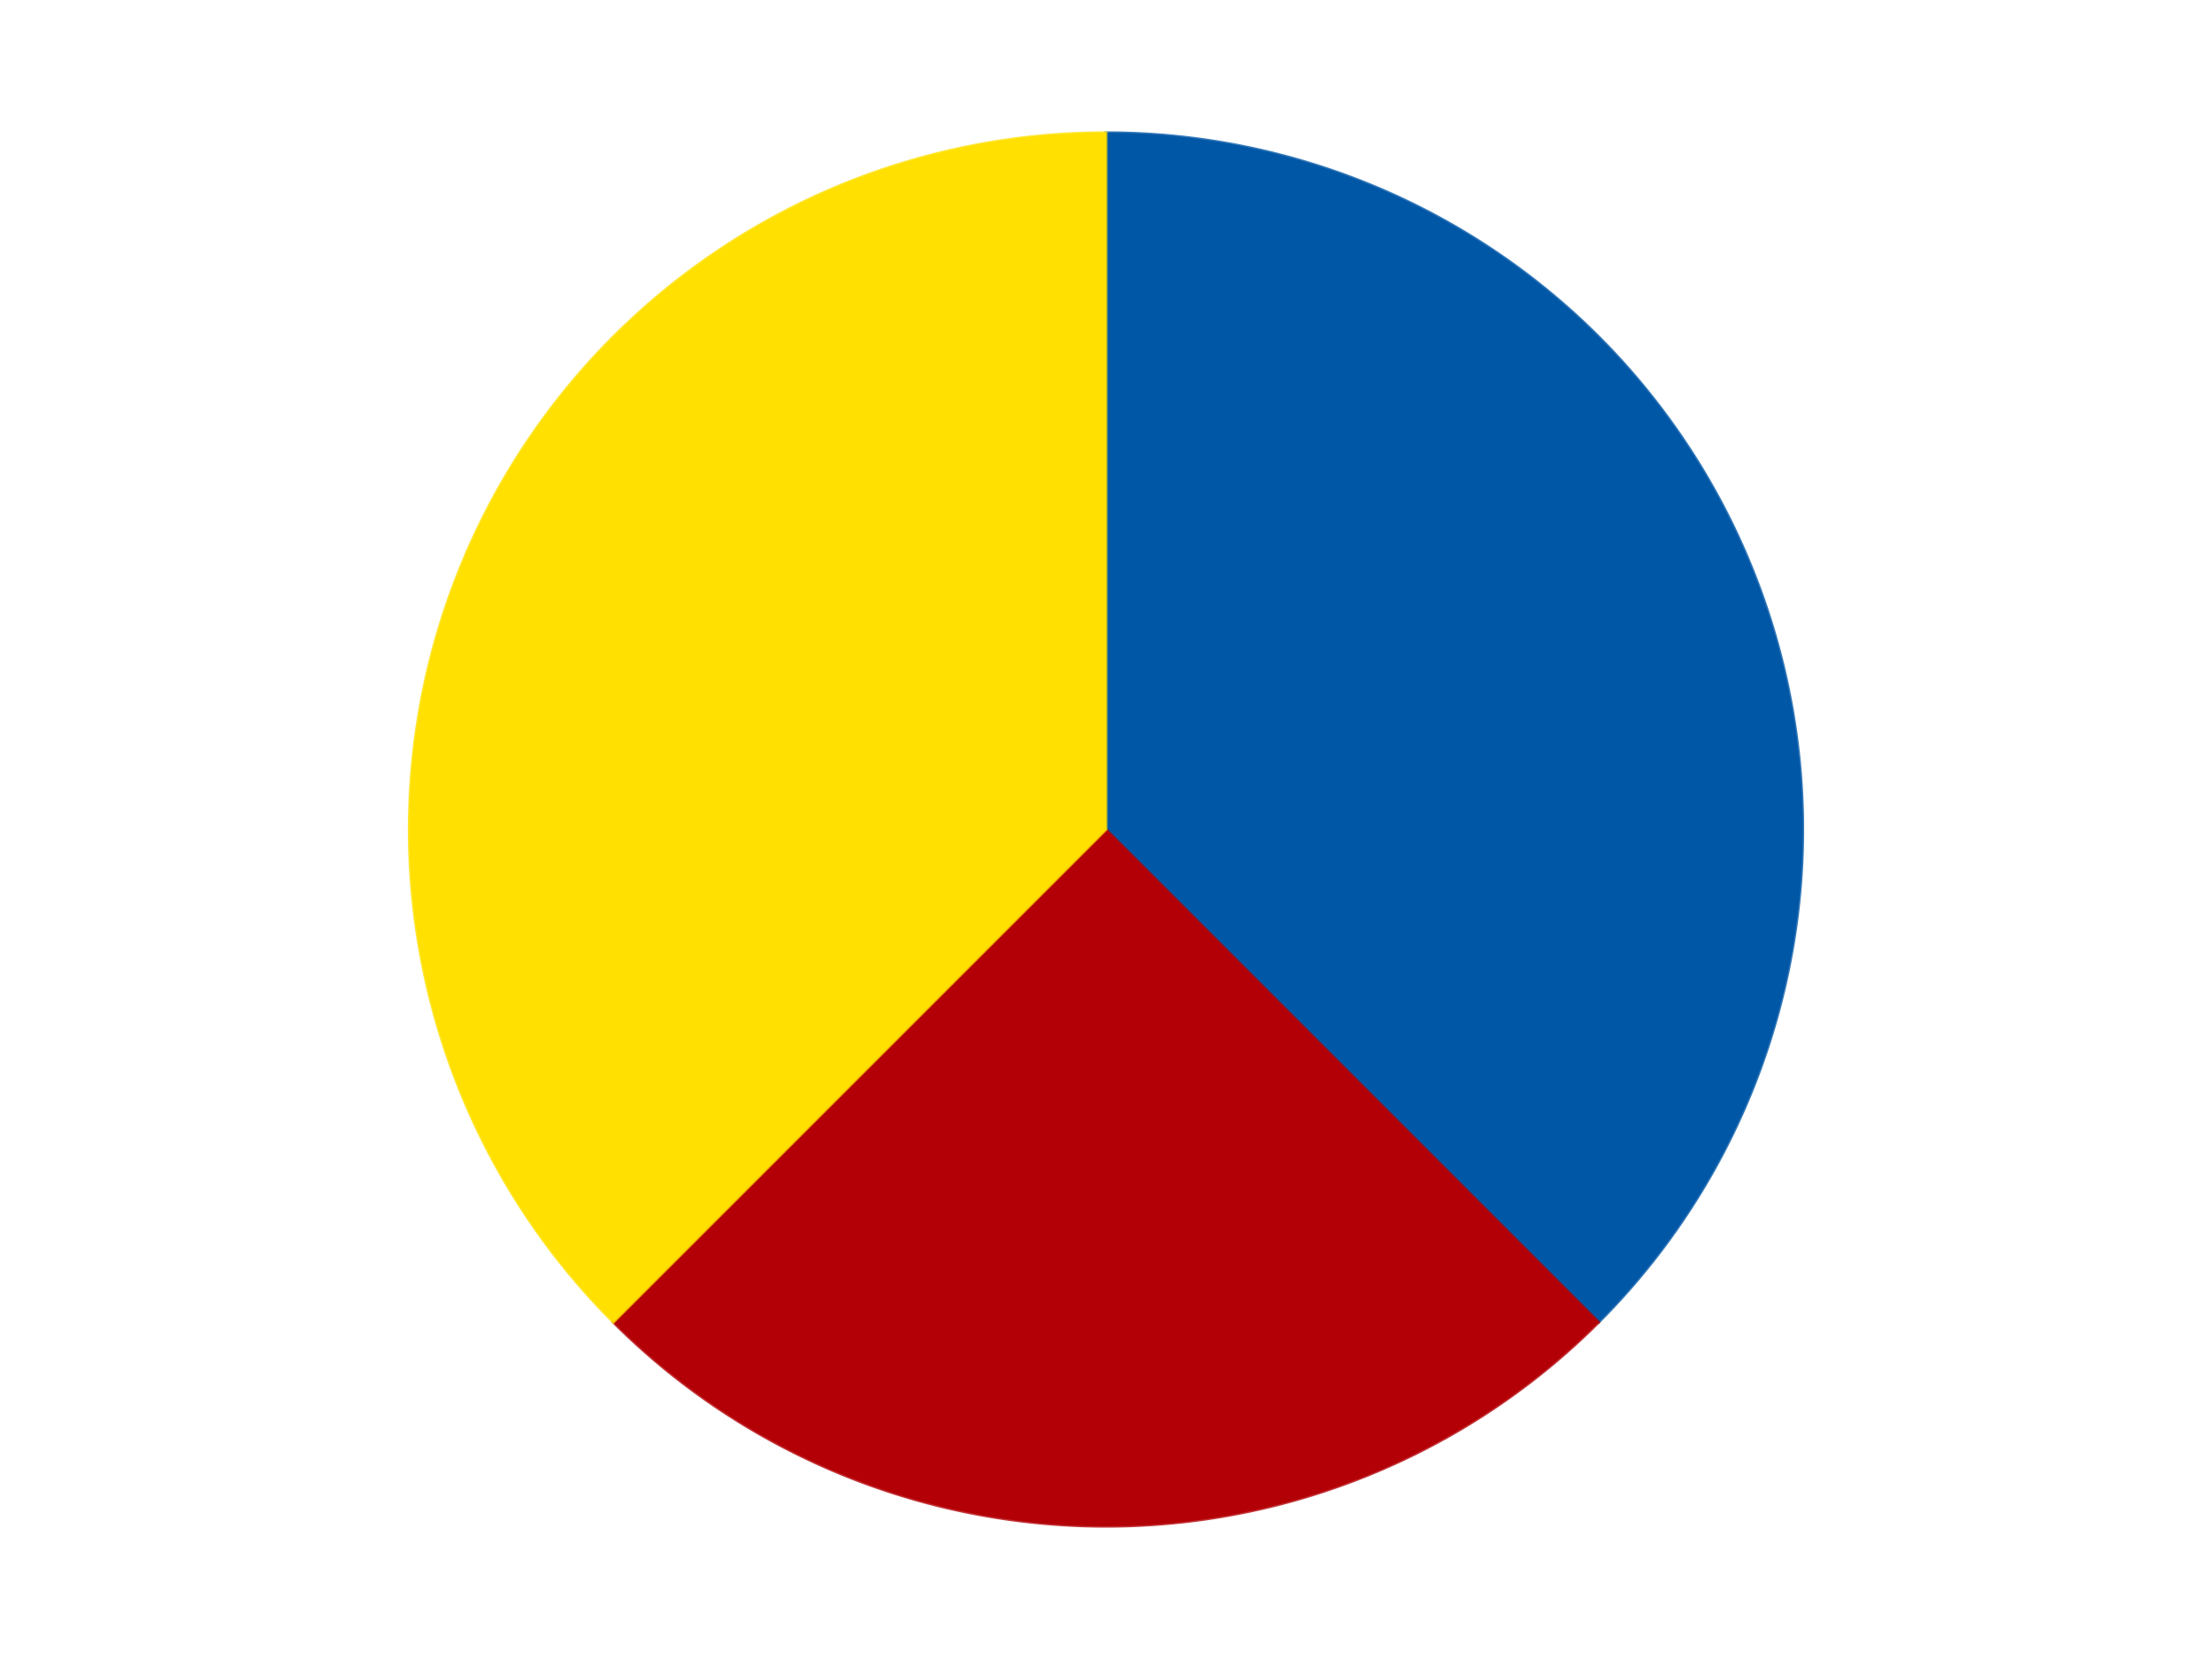 <?xml version='1.0' encoding='utf-8'?>
<svg xmlns="http://www.w3.org/2000/svg" xmlns:xlink="http://www.w3.org/1999/xlink" id="chart-71b65f93-7134-4b70-ae9f-e4bdada5e6e9" class="pygal-chart" viewBox="0 0 800 600"><!--Generated with pygal 3.0.4 (lxml) ©Kozea 2012-2016 on 2024-07-06--><!--http://pygal.org--><!--http://github.com/Kozea/pygal--><defs><style type="text/css">#chart-71b65f93-7134-4b70-ae9f-e4bdada5e6e9{-webkit-user-select:none;-webkit-font-smoothing:antialiased;font-family:Consolas,"Liberation Mono",Menlo,Courier,monospace}#chart-71b65f93-7134-4b70-ae9f-e4bdada5e6e9 .title{font-family:Consolas,"Liberation Mono",Menlo,Courier,monospace;font-size:16px}#chart-71b65f93-7134-4b70-ae9f-e4bdada5e6e9 .legends .legend text{font-family:Consolas,"Liberation Mono",Menlo,Courier,monospace;font-size:14px}#chart-71b65f93-7134-4b70-ae9f-e4bdada5e6e9 .axis text{font-family:Consolas,"Liberation Mono",Menlo,Courier,monospace;font-size:10px}#chart-71b65f93-7134-4b70-ae9f-e4bdada5e6e9 .axis text.major{font-family:Consolas,"Liberation Mono",Menlo,Courier,monospace;font-size:10px}#chart-71b65f93-7134-4b70-ae9f-e4bdada5e6e9 .text-overlay text.value{font-family:Consolas,"Liberation Mono",Menlo,Courier,monospace;font-size:16px}#chart-71b65f93-7134-4b70-ae9f-e4bdada5e6e9 .text-overlay text.label{font-family:Consolas,"Liberation Mono",Menlo,Courier,monospace;font-size:10px}#chart-71b65f93-7134-4b70-ae9f-e4bdada5e6e9 .tooltip{font-family:Consolas,"Liberation Mono",Menlo,Courier,monospace;font-size:14px}#chart-71b65f93-7134-4b70-ae9f-e4bdada5e6e9 text.no_data{font-family:Consolas,"Liberation Mono",Menlo,Courier,monospace;font-size:64px}
#chart-71b65f93-7134-4b70-ae9f-e4bdada5e6e9{background-color:transparent}#chart-71b65f93-7134-4b70-ae9f-e4bdada5e6e9 path,#chart-71b65f93-7134-4b70-ae9f-e4bdada5e6e9 line,#chart-71b65f93-7134-4b70-ae9f-e4bdada5e6e9 rect,#chart-71b65f93-7134-4b70-ae9f-e4bdada5e6e9 circle{-webkit-transition:150ms;-moz-transition:150ms;transition:150ms}#chart-71b65f93-7134-4b70-ae9f-e4bdada5e6e9 .graph &gt; .background{fill:transparent}#chart-71b65f93-7134-4b70-ae9f-e4bdada5e6e9 .plot &gt; .background{fill:transparent}#chart-71b65f93-7134-4b70-ae9f-e4bdada5e6e9 .graph{fill:rgba(0,0,0,.87)}#chart-71b65f93-7134-4b70-ae9f-e4bdada5e6e9 text.no_data{fill:rgba(0,0,0,1)}#chart-71b65f93-7134-4b70-ae9f-e4bdada5e6e9 .title{fill:rgba(0,0,0,1)}#chart-71b65f93-7134-4b70-ae9f-e4bdada5e6e9 .legends .legend text{fill:rgba(0,0,0,.87)}#chart-71b65f93-7134-4b70-ae9f-e4bdada5e6e9 .legends .legend:hover text{fill:rgba(0,0,0,1)}#chart-71b65f93-7134-4b70-ae9f-e4bdada5e6e9 .axis .line{stroke:rgba(0,0,0,1)}#chart-71b65f93-7134-4b70-ae9f-e4bdada5e6e9 .axis .guide.line{stroke:rgba(0,0,0,.54)}#chart-71b65f93-7134-4b70-ae9f-e4bdada5e6e9 .axis .major.line{stroke:rgba(0,0,0,.87)}#chart-71b65f93-7134-4b70-ae9f-e4bdada5e6e9 .axis text.major{fill:rgba(0,0,0,1)}#chart-71b65f93-7134-4b70-ae9f-e4bdada5e6e9 .axis.y .guides:hover .guide.line,#chart-71b65f93-7134-4b70-ae9f-e4bdada5e6e9 .line-graph .axis.x .guides:hover .guide.line,#chart-71b65f93-7134-4b70-ae9f-e4bdada5e6e9 .stackedline-graph .axis.x .guides:hover .guide.line,#chart-71b65f93-7134-4b70-ae9f-e4bdada5e6e9 .xy-graph .axis.x .guides:hover .guide.line{stroke:rgba(0,0,0,1)}#chart-71b65f93-7134-4b70-ae9f-e4bdada5e6e9 .axis .guides:hover text{fill:rgba(0,0,0,1)}#chart-71b65f93-7134-4b70-ae9f-e4bdada5e6e9 .reactive{fill-opacity:1.0;stroke-opacity:.8;stroke-width:1}#chart-71b65f93-7134-4b70-ae9f-e4bdada5e6e9 .ci{stroke:rgba(0,0,0,.87)}#chart-71b65f93-7134-4b70-ae9f-e4bdada5e6e9 .reactive.active,#chart-71b65f93-7134-4b70-ae9f-e4bdada5e6e9 .active .reactive{fill-opacity:0.6;stroke-opacity:.9;stroke-width:4}#chart-71b65f93-7134-4b70-ae9f-e4bdada5e6e9 .ci .reactive.active{stroke-width:1.5}#chart-71b65f93-7134-4b70-ae9f-e4bdada5e6e9 .series text{fill:rgba(0,0,0,1)}#chart-71b65f93-7134-4b70-ae9f-e4bdada5e6e9 .tooltip rect{fill:transparent;stroke:rgba(0,0,0,1);-webkit-transition:opacity 150ms;-moz-transition:opacity 150ms;transition:opacity 150ms}#chart-71b65f93-7134-4b70-ae9f-e4bdada5e6e9 .tooltip .label{fill:rgba(0,0,0,.87)}#chart-71b65f93-7134-4b70-ae9f-e4bdada5e6e9 .tooltip .label{fill:rgba(0,0,0,.87)}#chart-71b65f93-7134-4b70-ae9f-e4bdada5e6e9 .tooltip .legend{font-size:.8em;fill:rgba(0,0,0,.54)}#chart-71b65f93-7134-4b70-ae9f-e4bdada5e6e9 .tooltip .x_label{font-size:.6em;fill:rgba(0,0,0,1)}#chart-71b65f93-7134-4b70-ae9f-e4bdada5e6e9 .tooltip .xlink{font-size:.5em;text-decoration:underline}#chart-71b65f93-7134-4b70-ae9f-e4bdada5e6e9 .tooltip .value{font-size:1.5em}#chart-71b65f93-7134-4b70-ae9f-e4bdada5e6e9 .bound{font-size:.5em}#chart-71b65f93-7134-4b70-ae9f-e4bdada5e6e9 .max-value{font-size:.75em;fill:rgba(0,0,0,.54)}#chart-71b65f93-7134-4b70-ae9f-e4bdada5e6e9 .map-element{fill:transparent;stroke:rgba(0,0,0,.54) !important}#chart-71b65f93-7134-4b70-ae9f-e4bdada5e6e9 .map-element .reactive{fill-opacity:inherit;stroke-opacity:inherit}#chart-71b65f93-7134-4b70-ae9f-e4bdada5e6e9 .color-0,#chart-71b65f93-7134-4b70-ae9f-e4bdada5e6e9 .color-0 a:visited{stroke:#F44336;fill:#F44336}#chart-71b65f93-7134-4b70-ae9f-e4bdada5e6e9 .color-1,#chart-71b65f93-7134-4b70-ae9f-e4bdada5e6e9 .color-1 a:visited{stroke:#3F51B5;fill:#3F51B5}#chart-71b65f93-7134-4b70-ae9f-e4bdada5e6e9 .color-2,#chart-71b65f93-7134-4b70-ae9f-e4bdada5e6e9 .color-2 a:visited{stroke:#009688;fill:#009688}#chart-71b65f93-7134-4b70-ae9f-e4bdada5e6e9 .text-overlay .color-0 text{fill:black}#chart-71b65f93-7134-4b70-ae9f-e4bdada5e6e9 .text-overlay .color-1 text{fill:black}#chart-71b65f93-7134-4b70-ae9f-e4bdada5e6e9 .text-overlay .color-2 text{fill:black}
#chart-71b65f93-7134-4b70-ae9f-e4bdada5e6e9 text.no_data{text-anchor:middle}#chart-71b65f93-7134-4b70-ae9f-e4bdada5e6e9 .guide.line{fill:none}#chart-71b65f93-7134-4b70-ae9f-e4bdada5e6e9 .centered{text-anchor:middle}#chart-71b65f93-7134-4b70-ae9f-e4bdada5e6e9 .title{text-anchor:middle}#chart-71b65f93-7134-4b70-ae9f-e4bdada5e6e9 .legends .legend text{fill-opacity:1}#chart-71b65f93-7134-4b70-ae9f-e4bdada5e6e9 .axis.x text{text-anchor:middle}#chart-71b65f93-7134-4b70-ae9f-e4bdada5e6e9 .axis.x:not(.web) text[transform]{text-anchor:start}#chart-71b65f93-7134-4b70-ae9f-e4bdada5e6e9 .axis.x:not(.web) text[transform].backwards{text-anchor:end}#chart-71b65f93-7134-4b70-ae9f-e4bdada5e6e9 .axis.y text{text-anchor:end}#chart-71b65f93-7134-4b70-ae9f-e4bdada5e6e9 .axis.y text[transform].backwards{text-anchor:start}#chart-71b65f93-7134-4b70-ae9f-e4bdada5e6e9 .axis.y2 text{text-anchor:start}#chart-71b65f93-7134-4b70-ae9f-e4bdada5e6e9 .axis.y2 text[transform].backwards{text-anchor:end}#chart-71b65f93-7134-4b70-ae9f-e4bdada5e6e9 .axis .guide.line{stroke-dasharray:4,4;stroke:black}#chart-71b65f93-7134-4b70-ae9f-e4bdada5e6e9 .axis .major.guide.line{stroke-dasharray:6,6;stroke:black}#chart-71b65f93-7134-4b70-ae9f-e4bdada5e6e9 .horizontal .axis.y .guide.line,#chart-71b65f93-7134-4b70-ae9f-e4bdada5e6e9 .horizontal .axis.y2 .guide.line,#chart-71b65f93-7134-4b70-ae9f-e4bdada5e6e9 .vertical .axis.x .guide.line{opacity:0}#chart-71b65f93-7134-4b70-ae9f-e4bdada5e6e9 .horizontal .axis.always_show .guide.line,#chart-71b65f93-7134-4b70-ae9f-e4bdada5e6e9 .vertical .axis.always_show .guide.line{opacity:1 !important}#chart-71b65f93-7134-4b70-ae9f-e4bdada5e6e9 .axis.y .guides:hover .guide.line,#chart-71b65f93-7134-4b70-ae9f-e4bdada5e6e9 .axis.y2 .guides:hover .guide.line,#chart-71b65f93-7134-4b70-ae9f-e4bdada5e6e9 .axis.x .guides:hover .guide.line{opacity:1}#chart-71b65f93-7134-4b70-ae9f-e4bdada5e6e9 .axis .guides:hover text{opacity:1}#chart-71b65f93-7134-4b70-ae9f-e4bdada5e6e9 .nofill{fill:none}#chart-71b65f93-7134-4b70-ae9f-e4bdada5e6e9 .subtle-fill{fill-opacity:.2}#chart-71b65f93-7134-4b70-ae9f-e4bdada5e6e9 .dot{stroke-width:1px;fill-opacity:1;stroke-opacity:1}#chart-71b65f93-7134-4b70-ae9f-e4bdada5e6e9 .dot.active{stroke-width:5px}#chart-71b65f93-7134-4b70-ae9f-e4bdada5e6e9 .dot.negative{fill:transparent}#chart-71b65f93-7134-4b70-ae9f-e4bdada5e6e9 text,#chart-71b65f93-7134-4b70-ae9f-e4bdada5e6e9 tspan{stroke:none !important}#chart-71b65f93-7134-4b70-ae9f-e4bdada5e6e9 .series text.active{opacity:1}#chart-71b65f93-7134-4b70-ae9f-e4bdada5e6e9 .tooltip rect{fill-opacity:.95;stroke-width:.5}#chart-71b65f93-7134-4b70-ae9f-e4bdada5e6e9 .tooltip text{fill-opacity:1}#chart-71b65f93-7134-4b70-ae9f-e4bdada5e6e9 .showable{visibility:hidden}#chart-71b65f93-7134-4b70-ae9f-e4bdada5e6e9 .showable.shown{visibility:visible}#chart-71b65f93-7134-4b70-ae9f-e4bdada5e6e9 .gauge-background{fill:rgba(229,229,229,1);stroke:none}#chart-71b65f93-7134-4b70-ae9f-e4bdada5e6e9 .bg-lines{stroke:transparent;stroke-width:2px}</style><script type="text/javascript">window.pygal = window.pygal || {};window.pygal.config = window.pygal.config || {};window.pygal.config['71b65f93-7134-4b70-ae9f-e4bdada5e6e9'] = {"allow_interruptions": false, "box_mode": "extremes", "classes": ["pygal-chart"], "css": ["file://style.css", "file://graph.css"], "defs": [], "disable_xml_declaration": false, "dots_size": 2.5, "dynamic_print_values": false, "explicit_size": false, "fill": false, "force_uri_protocol": "https", "formatter": null, "half_pie": false, "height": 600, "include_x_axis": false, "inner_radius": 0, "interpolate": null, "interpolation_parameters": {}, "interpolation_precision": 250, "inverse_y_axis": false, "js": ["//kozea.github.io/pygal.js/2.0.x/pygal-tooltips.min.js"], "legend_at_bottom": false, "legend_at_bottom_columns": null, "legend_box_size": 12, "logarithmic": false, "margin": 20, "margin_bottom": null, "margin_left": null, "margin_right": null, "margin_top": null, "max_scale": 16, "min_scale": 4, "missing_value_fill_truncation": "x", "no_data_text": "No data", "no_prefix": false, "order_min": null, "pretty_print": false, "print_labels": false, "print_values": false, "print_values_position": "center", "print_zeroes": true, "range": null, "rounded_bars": null, "secondary_range": null, "show_dots": true, "show_legend": false, "show_minor_x_labels": true, "show_minor_y_labels": true, "show_only_major_dots": false, "show_x_guides": false, "show_x_labels": true, "show_y_guides": true, "show_y_labels": true, "spacing": 10, "stack_from_top": false, "strict": false, "stroke": true, "stroke_style": null, "style": {"background": "transparent", "ci_colors": [], "colors": ["#F44336", "#3F51B5", "#009688", "#FFC107", "#FF5722", "#9C27B0", "#03A9F4", "#8BC34A", "#FF9800", "#E91E63", "#2196F3", "#4CAF50", "#FFEB3B", "#673AB7", "#00BCD4", "#CDDC39", "#9E9E9E", "#607D8B"], "dot_opacity": "1", "font_family": "Consolas, \"Liberation Mono\", Menlo, Courier, monospace", "foreground": "rgba(0, 0, 0, .87)", "foreground_strong": "rgba(0, 0, 0, 1)", "foreground_subtle": "rgba(0, 0, 0, .54)", "guide_stroke_color": "black", "guide_stroke_dasharray": "4,4", "label_font_family": "Consolas, \"Liberation Mono\", Menlo, Courier, monospace", "label_font_size": 10, "legend_font_family": "Consolas, \"Liberation Mono\", Menlo, Courier, monospace", "legend_font_size": 14, "major_guide_stroke_color": "black", "major_guide_stroke_dasharray": "6,6", "major_label_font_family": "Consolas, \"Liberation Mono\", Menlo, Courier, monospace", "major_label_font_size": 10, "no_data_font_family": "Consolas, \"Liberation Mono\", Menlo, Courier, monospace", "no_data_font_size": 64, "opacity": "1.0", "opacity_hover": "0.6", "plot_background": "transparent", "stroke_opacity": ".8", "stroke_opacity_hover": ".9", "stroke_width": "1", "stroke_width_hover": "4", "title_font_family": "Consolas, \"Liberation Mono\", Menlo, Courier, monospace", "title_font_size": 16, "tooltip_font_family": "Consolas, \"Liberation Mono\", Menlo, Courier, monospace", "tooltip_font_size": 14, "transition": "150ms", "value_background": "rgba(229, 229, 229, 1)", "value_colors": [], "value_font_family": "Consolas, \"Liberation Mono\", Menlo, Courier, monospace", "value_font_size": 16, "value_label_font_family": "Consolas, \"Liberation Mono\", Menlo, Courier, monospace", "value_label_font_size": 10}, "title": null, "tooltip_border_radius": 0, "tooltip_fancy_mode": true, "truncate_label": null, "truncate_legend": null, "width": 800, "x_label_rotation": 0, "x_labels": null, "x_labels_major": null, "x_labels_major_count": null, "x_labels_major_every": null, "x_title": null, "xrange": null, "y_label_rotation": 0, "y_labels": null, "y_labels_major": null, "y_labels_major_count": null, "y_labels_major_every": null, "y_title": null, "zero": 0, "legends": ["Blue", "Red", "Yellow"]}</script><script type="text/javascript" xlink:href="https://kozea.github.io/pygal.js/2.0.x/pygal-tooltips.min.js"/></defs><title>Pygal</title><g class="graph pie-graph vertical"><rect x="0" y="0" width="800" height="600" class="background"/><g transform="translate(20, 20)" class="plot"><rect x="0" y="0" width="760" height="560" class="background"/><g class="series serie-0 color-0"><g class="slices"><g class="slice" style="fill: #0057A6; stroke: #0057A6"><path d="M380 28 A252 252 0 0 1 558.191 458.191 L380 280 A0 0 0 0 0 380 280 z" class="slice reactive tooltip-trigger"/><desc class="value">3</desc><desc class="x centered">496.4088210964221</desc><desc class="y centered">231.78188752199867</desc></g></g></g><g class="series serie-1 color-1"><g class="slices"><g class="slice" style="fill: #B30006; stroke: #B30006"><path d="M558.191 458.191 A252 252 0 0 1 201.809 458.191 L380 280 A0 0 0 0 0 380 280 z" class="slice reactive tooltip-trigger"/><desc class="value">2</desc><desc class="x centered">380.0</desc><desc class="y centered">406.0</desc></g></g></g><g class="series serie-2 color-2"><g class="slices"><g class="slice" style="fill: #FFE001; stroke: #FFE001"><path d="M201.809 458.191 A252 252 0 0 1 380 28 L380 280 A0 0 0 0 0 380 280 z" class="slice reactive tooltip-trigger"/><desc class="value">3</desc><desc class="x centered">263.5911789035779</desc><desc class="y centered">231.78188752199867</desc></g></g></g></g><g class="titles"/><g transform="translate(20, 20)" class="plot overlay"><g class="series serie-0 color-0"/><g class="series serie-1 color-1"/><g class="series serie-2 color-2"/></g><g transform="translate(20, 20)" class="plot text-overlay"><g class="series serie-0 color-0"/><g class="series serie-1 color-1"/><g class="series serie-2 color-2"/></g><g transform="translate(20, 20)" class="plot tooltip-overlay"><g transform="translate(0 0)" style="opacity: 0" class="tooltip"><rect rx="0" ry="0" width="0" height="0" class="tooltip-box"/><g class="text"/></g></g></g></svg>